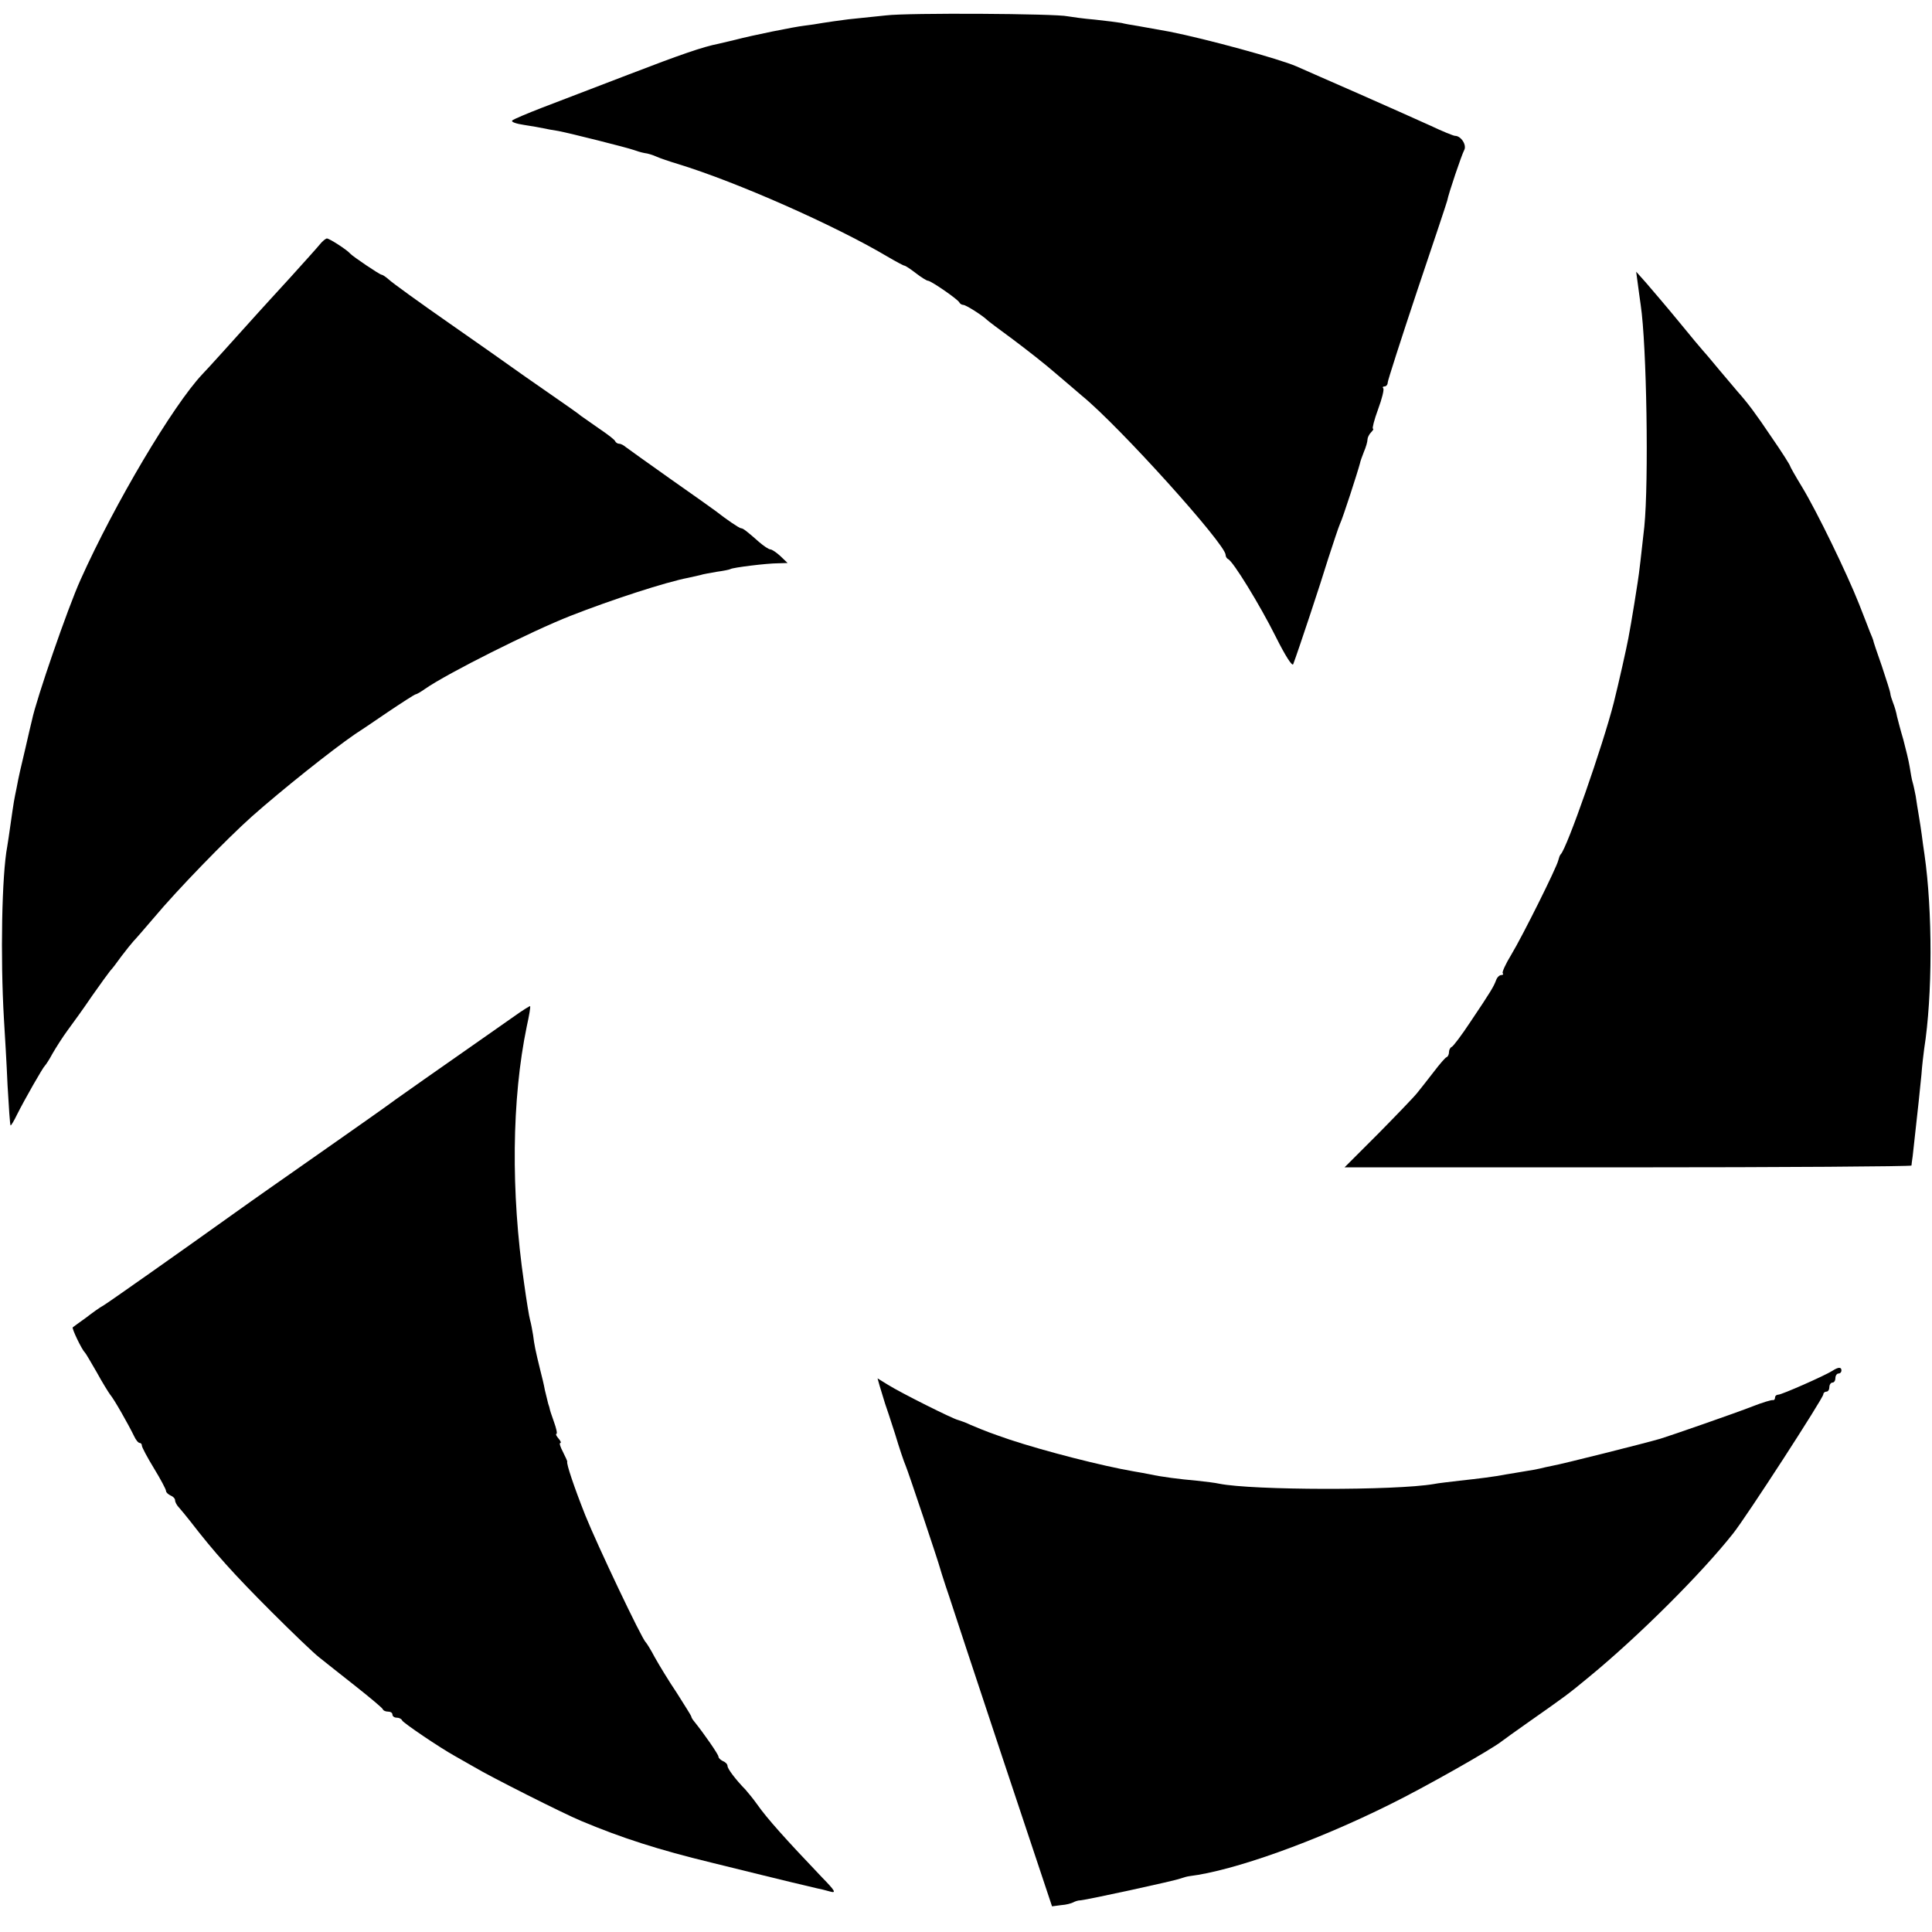 <?xml version="1.0" standalone="no"?>
<!DOCTYPE svg PUBLIC "-//W3C//DTD SVG 20010904//EN"
 "http://www.w3.org/TR/2001/REC-SVG-20010904/DTD/svg10.dtd">
<svg version="1.0" xmlns="http://www.w3.org/2000/svg"
 width="640pt" height="640pt" viewBox="0 0 640 640"
 preserveAspectRatio="xMidYMid meet">
<g transform="translate(0,640) scale(0.1,-0.1)"
fill="#000000" stroke="none">
<path d="M2935 6349 c-38 -4 -95 -10 -125 -13 -30 -4 -68 -9 -85 -12 -16 -3
-43 -7 -60 -9 -35 -4 -173 -32 -230 -47 -22 -5 -47 -11 -55 -13 -51 -10 -124
-35 -298 -102 -109 -42 -237 -91 -287 -110 -49 -19 -94 -38 -98 -42 -5 -5 13
-11 40 -15 26 -4 55 -9 63 -11 8 -2 31 -6 50 -9 41 -8 228 -55 250 -63 8 -3
24 -8 35 -10 11 -1 29 -7 40 -12 11 -5 43 -16 70 -24 196 -60 519 -203 693
-306 29 -17 55 -31 58 -31 3 0 20 -11 38 -25 18 -14 36 -25 40 -25 10 0 100
-62 104 -72 2 -4 8 -8 13 -8 9 0 65 -36 79 -50 3 -3 41 -32 85 -64 44 -33 107
-82 140 -111 33 -28 73 -62 89 -76 124 -101 476 -492 476 -527 0 -6 4 -12 8
-14 16 -6 105 -151 158 -257 32 -64 55 -100 58 -91 17 45 91 268 116 350 17
52 34 104 39 115 9 18 59 173 66 200 1 6 7 23 13 38 7 16 12 34 12 41 0 6 5
17 12 24 7 7 9 12 6 12 -3 0 4 29 17 64 13 35 21 67 17 70 -3 3 -1 6 5 6 5 0
10 6 10 13 0 6 44 143 97 302 54 160 99 295 100 300 5 26 48 152 56 167 10 17
-10 48 -30 48 -5 0 -42 15 -82 34 -40 18 -147 66 -238 106 -91 40 -183 80
-205 90 -57 25 -299 91 -420 115 -60 11 -73 13 -106 19 -19 3 -43 7 -54 10
-11 2 -51 7 -88 11 -37 3 -78 9 -90 11 -38 9 -529 12 -602 3z"/>
<path d="M1060 5591 c-8 -10 -53 -60 -100 -112 -47 -51 -94 -103 -105 -115
-79 -88 -172 -191 -185 -204 -97 -103 -290 -428 -403 -680 -43 -95 -147 -397
-161 -465 -3 -11 -12 -51 -21 -90 -17 -72 -22 -92 -30 -135 -3 -14 -7 -34 -9
-46 -2 -12 -7 -45 -11 -74 -4 -29 -9 -62 -11 -74 -18 -94 -23 -366 -11 -571 3
-49 9 -148 12 -220 4 -71 8 -131 10 -133 1 -2 11 14 21 35 25 50 86 157 93
163 3 3 15 21 25 40 11 19 33 54 50 77 17 23 54 74 81 114 28 40 55 77 60 83
6 6 22 27 37 48 15 20 33 42 40 50 7 7 38 43 68 78 76 91 240 260 324 335 98
87 266 221 342 273 11 7 59 39 107 72 49 33 91 60 94 60 3 0 17 8 31 18 73 51
354 192 482 242 135 53 316 112 390 126 14 3 32 7 40 9 8 3 33 7 55 11 22 3
42 7 45 9 8 5 120 19 157 19 l32 1 -24 23 c-13 12 -28 22 -33 22 -5 0 -22 11
-38 25 -43 38 -53 45 -59 45 -6 0 -51 31 -84 57 -9 7 -77 55 -151 107 -74 52
-140 100 -147 105 -7 6 -16 11 -22 11 -5 0 -11 4 -13 8 -1 5 -25 23 -53 42
-27 19 -54 38 -60 42 -5 5 -55 40 -110 78 -55 38 -109 76 -120 84 -11 8 -103
73 -205 144 -102 71 -193 137 -202 146 -10 9 -21 16 -24 16 -6 0 -95 60 -104
70 -11 13 -69 50 -77 50 -4 0 -15 -9 -23 -19z"/>
<path d="M5425 5463 c3 -21 7 -54 10 -73 20 -133 27 -586 12 -735 -10 -90 -17
-154 -22 -184 -2 -13 -7 -45 -11 -70 -4 -25 -9 -55 -11 -66 -2 -11 -6 -33 -9
-50 -6 -32 -31 -144 -48 -212 -36 -142 -156 -485 -176 -503 -3 -3 -6 -12 -8
-20 -5 -23 -118 -250 -156 -313 -19 -31 -31 -58 -28 -61 3 -3 1 -6 -5 -6 -6 0
-14 -8 -17 -17 -8 -21 -15 -34 -85 -138 -29 -44 -57 -81 -62 -83 -5 -2 -9 -10
-9 -17 0 -7 -3 -15 -8 -17 -4 -1 -23 -23 -42 -48 -19 -25 -44 -56 -55 -70 -11
-14 -70 -75 -130 -136 l-111 -111 938 0 c516 0 939 3 940 6 0 3 2 17 4 31 20
182 23 207 29 270 2 30 7 69 9 85 28 177 28 458 1 645 -3 19 -7 49 -9 65 -2
17 -7 46 -10 65 -3 19 -8 47 -10 63 -3 15 -7 35 -10 45 -3 9 -7 33 -10 52 -3
19 -13 60 -21 90 -9 30 -18 65 -21 77 -2 12 -8 33 -13 45 -5 13 -9 26 -9 31 0
4 -13 45 -28 90 -16 45 -29 84 -29 87 -1 3 -5 14 -10 25 -4 11 -21 54 -37 95
-40 101 -139 305 -188 386 -22 36 -40 68 -40 70 0 3 -27 46 -61 95 -54 80 -76
110 -114 153 -5 6 -32 38 -60 71 -27 33 -52 62 -55 65 -3 3 -39 46 -79 95 -41
50 -90 107 -108 128 l-33 37 5 -37z"/>
<path d="M1700 3031 c-229 -160 -417 -292 -425 -299 -9 -7 -297 -209 -390
-274 -22 -15 -79 -56 -127 -90 -151 -108 -399 -283 -416 -293 -10 -5 -35 -23
-57 -40 -22 -16 -42 -30 -44 -32 -4 -3 30 -74 40 -83 3 -3 20 -32 39 -65 18
-33 39 -67 45 -75 13 -15 60 -98 79 -137 6 -13 14 -23 19 -23 4 0 7 -4 7 -9 0
-5 18 -39 40 -75 22 -36 40 -70 40 -75 0 -5 7 -11 15 -15 8 -3 15 -10 15 -16
0 -6 6 -17 13 -24 6 -7 23 -27 37 -45 81 -105 144 -175 270 -301 69 -69 139
-136 157 -150 17 -14 71 -56 120 -95 48 -38 90 -73 91 -77 2 -5 10 -8 18 -8 8
0 14 -4 14 -10 0 -5 6 -10 14 -10 8 0 16 -4 18 -9 3 -8 126 -91 173 -117 11
-6 40 -23 65 -37 53 -32 297 -155 355 -179 136 -57 254 -95 435 -139 113 -28
232 -57 265 -65 33 -8 69 -16 80 -19 11 -2 31 -7 45 -11 21 -6 17 2 -27 47
-121 127 -182 195 -215 242 -12 17 -30 39 -38 48 -35 36 -60 70 -60 79 0 6 -7
13 -15 16 -8 4 -15 10 -15 15 0 7 -47 75 -80 116 -6 7 -10 14 -10 17 0 2 -22
37 -48 78 -27 40 -59 93 -73 118 -13 25 -27 47 -30 50 -13 11 -161 323 -200
420 -38 96 -63 171 -60 178 1 1 -6 16 -14 32 -9 17 -13 30 -9 30 4 0 1 7 -6
15 -7 8 -10 15 -7 15 4 0 0 18 -8 40 -8 22 -14 41 -14 43 0 1 -2 9 -5 17 -2 8
-7 29 -11 45 -3 17 -10 46 -15 65 -17 69 -20 85 -24 117 -3 18 -7 40 -10 50
-3 10 -12 65 -20 123 -44 301 -41 609 9 850 8 36 13 66 11 67 -1 1 -27 -15
-56 -36z"/>
<path d="M6070 1859 c-27 -17 -168 -79 -179 -79 -6 0 -11 -4 -11 -10 0 -5 -3
-9 -7 -8 -5 1 -35 -8 -68 -21 -56 -22 -272 -97 -305 -107 -47 -14 -330 -85
-355 -89 -16 -3 -37 -8 -45 -10 -8 -2 -31 -6 -50 -9 -19 -3 -46 -8 -60 -10
-41 -8 -91 -14 -155 -21 -33 -4 -71 -8 -85 -11 -128 -22 -601 -21 -711 1 -13
3 -46 7 -74 10 -58 5 -119 13 -155 21 -14 3 -38 7 -55 10 -104 18 -292 66
-410 105 -61 21 -78 27 -130 49 -16 8 -35 14 -41 16 -16 3 -190 90 -233 117
l-34 21 7 -25 c12 -40 13 -43 18 -59 3 -8 18 -53 33 -100 14 -47 30 -94 35
-105 9 -21 110 -323 114 -340 1 -5 10 -32 19 -60 9 -27 18 -53 19 -57 1 -4 76
-231 167 -505 l166 -498 30 4 c17 1 34 6 40 9 5 3 16 7 25 7 23 2 313 65 330
72 8 3 22 7 30 8 147 18 418 115 665 238 112 55 338 183 370 209 5 4 48 35 95
68 114 80 124 87 194 145 162 133 372 342 477 475 44 55 299 449 299 461 0 5
5 9 10 9 6 0 10 7 10 15 0 8 5 15 10 15 6 0 10 7 10 15 0 8 5 15 10 15 6 0 10
5 10 10 0 12 -10 12 -30 -1z"/>
</g>
</svg>
